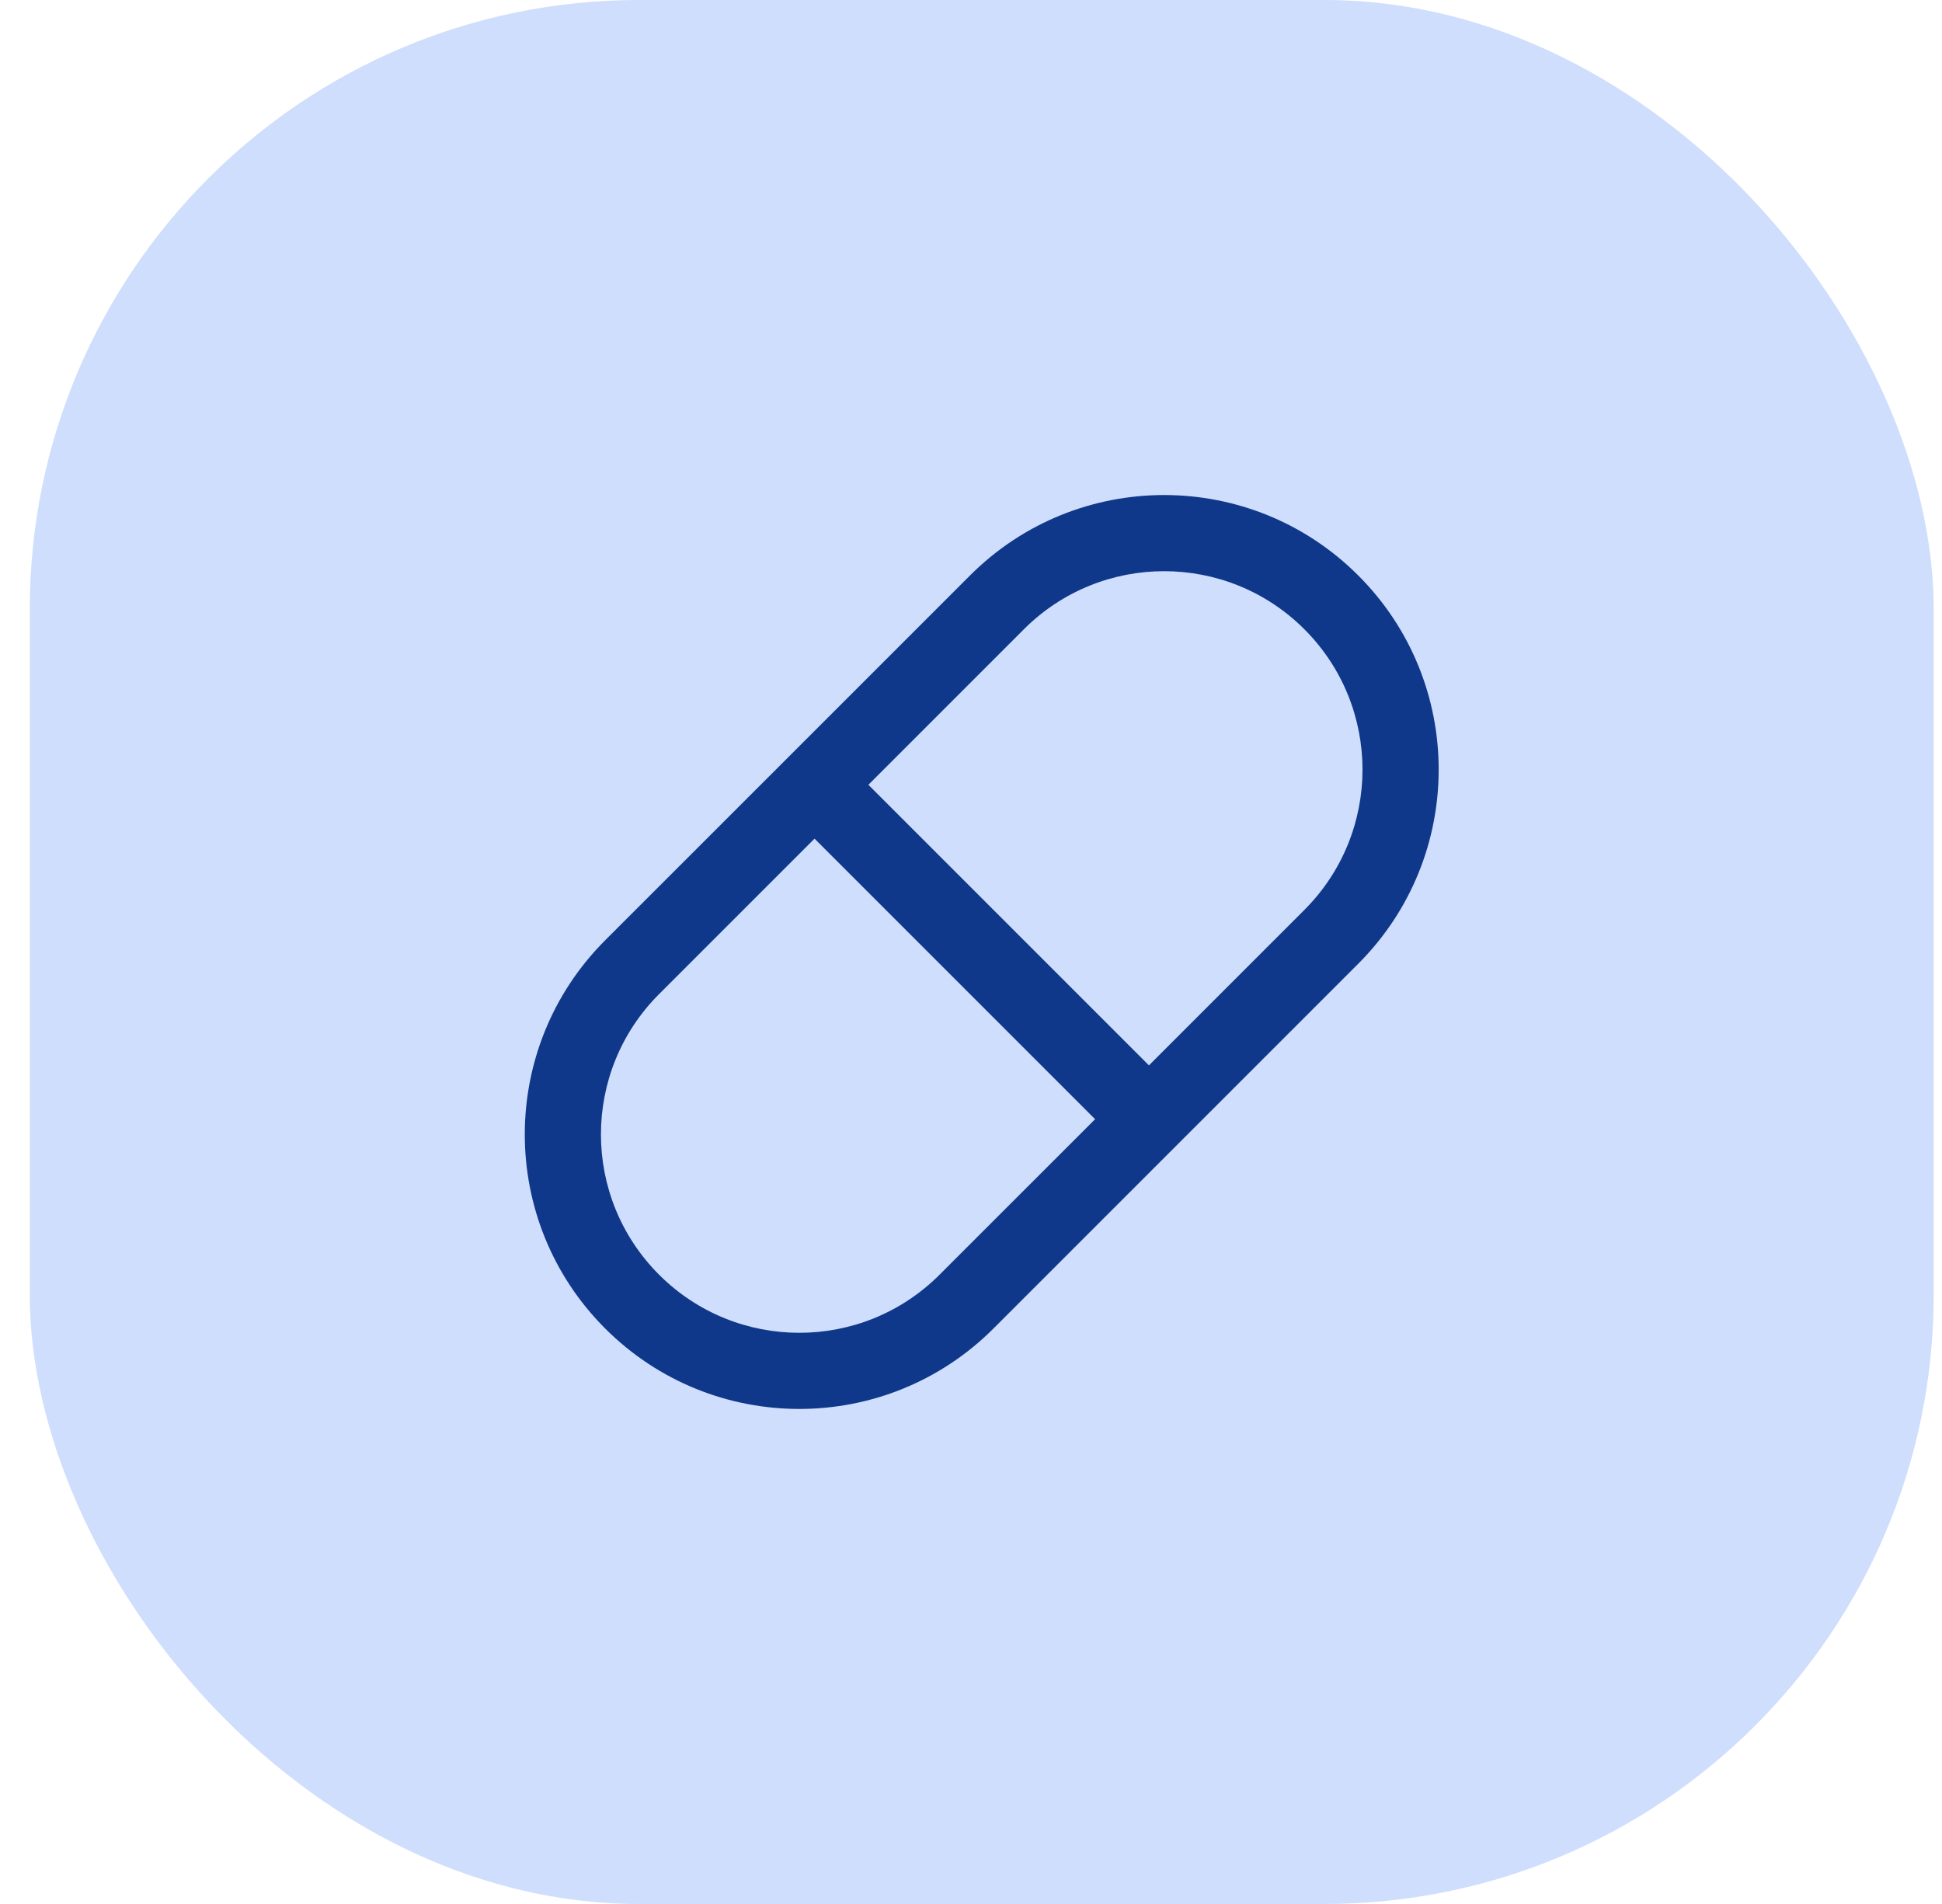 <svg width="51" height="50" viewBox="0 0 51 50" fill="none" xmlns="http://www.w3.org/2000/svg">
<rect x="0.782" width="50" height="50" rx="16" fill="#CFDEFC"/>
<path fill-rule="evenodd" clip-rule="evenodd" d="M34.256 16.526C32.221 14.491 28.923 14.491 26.888 16.526L22.805 20.609L30.173 27.977L34.256 23.894C36.29 21.859 36.29 18.561 34.256 16.526ZM28.759 29.391L21.391 22.023L17.308 26.106C15.273 28.141 15.273 31.439 17.308 33.474C19.342 35.509 22.641 35.509 24.675 33.474L28.759 29.391ZM25.474 15.112C28.289 12.296 32.854 12.296 35.67 15.112C38.486 17.927 38.486 22.492 35.67 25.308L26.09 34.888C23.274 37.704 18.709 37.704 15.893 34.888C13.078 32.073 13.078 27.508 15.893 24.692L25.474 15.112Z" fill="#0F388A"/>
</svg>
